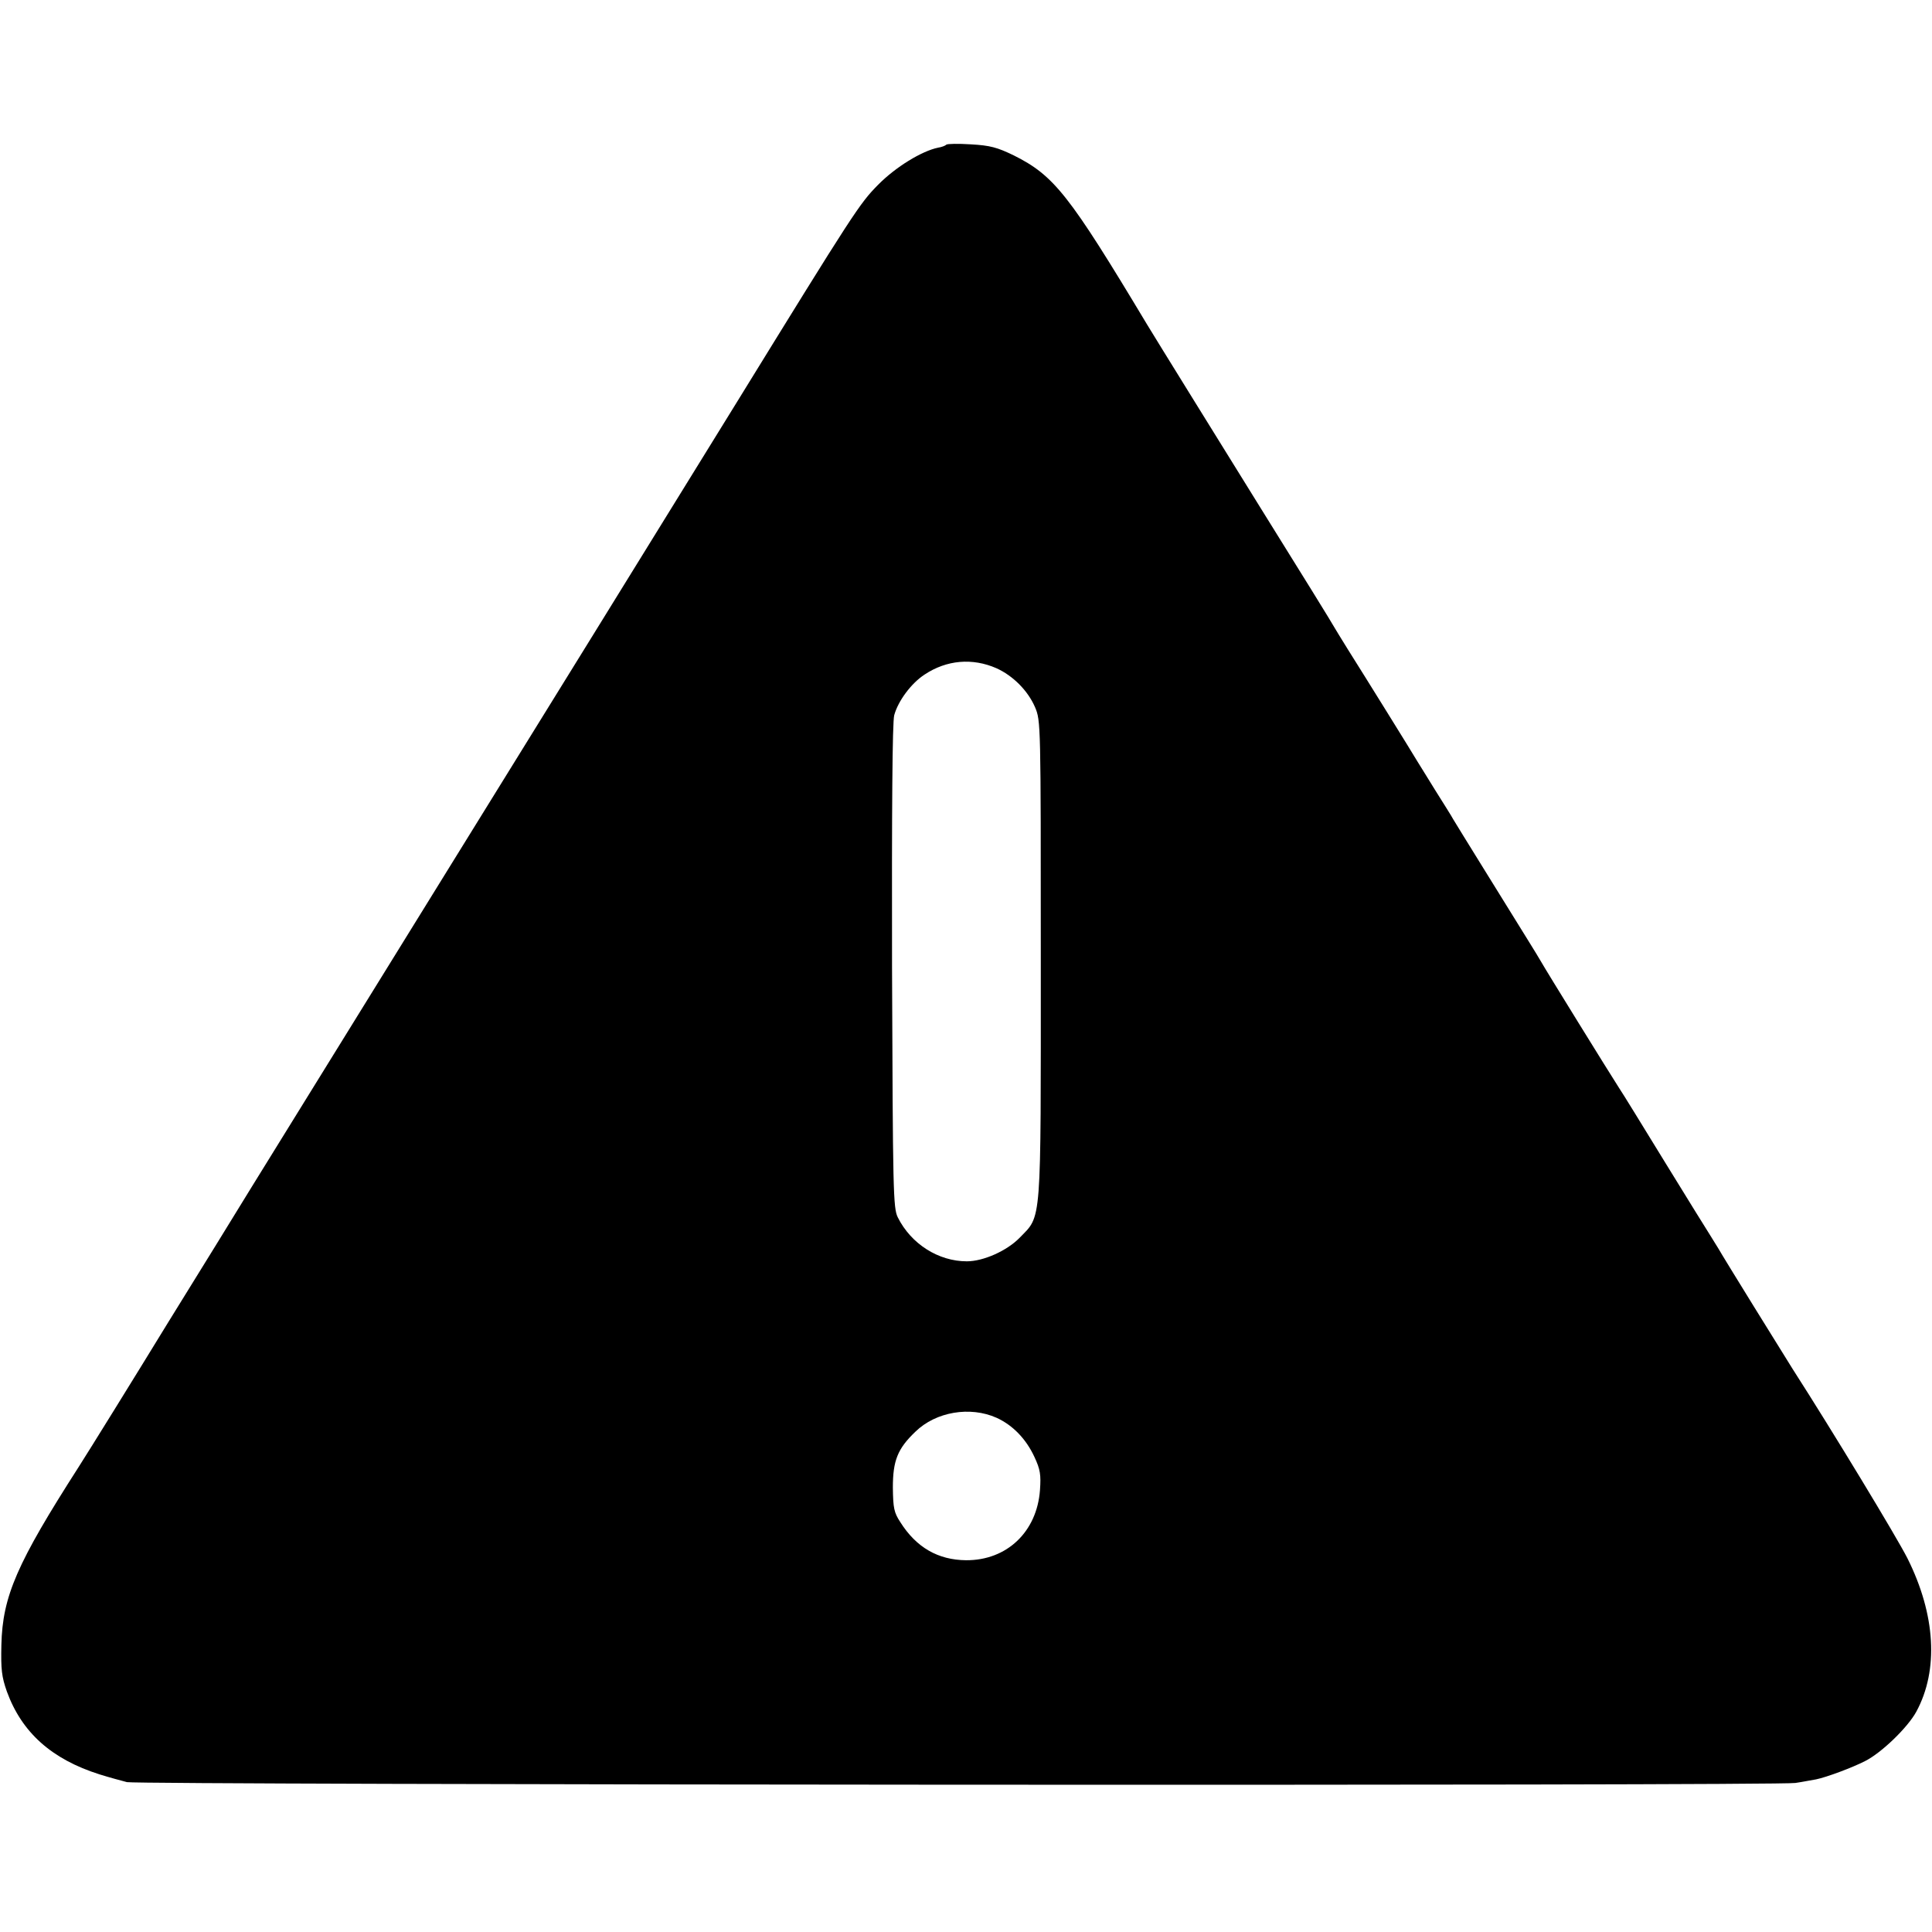 <svg height="700pt" preserveAspectRatio="xMidYMid meet" viewBox="0 0 700 700" width="700pt" xmlns="http://www.w3.org/2000/svg"><path d="m3429 6476c-4-4-17-9-30-11-59-12-154-70-218-135-67-68-86-97-513-790-293-475-745-1206-1023-1655-194-314-717-1159-734-1187-9-15-68-111-131-213s-140-226-170-275c-115-188-294-477-325-525-223-348-276-468-280-645-2-89 1-115 20-169 54-148 162-245 336-300 35-11 80-23 99-28 49-10 5983-14 6045-3 28 4 61 11 75 13 39 8 132 43 177 66 60 30 155 122 186 179 82 151 70 352-32 556-39 77-269 457-416 686-37 59-246 396-270 438-6 9-17 28-26 42s-83 133-164 265-157 256-170 275c-33 51-268 431-281 455-6 11-29 48-50 82-60 97-258 416-269 435-5 10-35 57-65 105s-59 96-65 105c-12 21-192 311-252 406-23 37-45 73-49 80-5 10-118 193-267 432-95 153-395 637-412 666-282 470-336 538-482 611-60 29-85 36-155 40-46 3-86 2-89-1zm181-1897c60-27 114-81 140-141 21-50 21-55 21-915 0-976 4-924-77-1008-46-47-131-85-191-85-103 0-202 63-250 159-17 34-18 90-21 909-1 567 1 887 8 911 14 51 61 115 110 147 80 53 173 61 260 23zm1-2716c59-27 107-77 137-142 21-45 24-64 20-120-11-151-120-255-268-254-101 1-180 46-238 138-23 35-26 51-27 125 0 98 17 141 82 203 74 72 198 93 294 50z" transform="matrix(.1 0 0 -.1 0 700)"/></svg>
